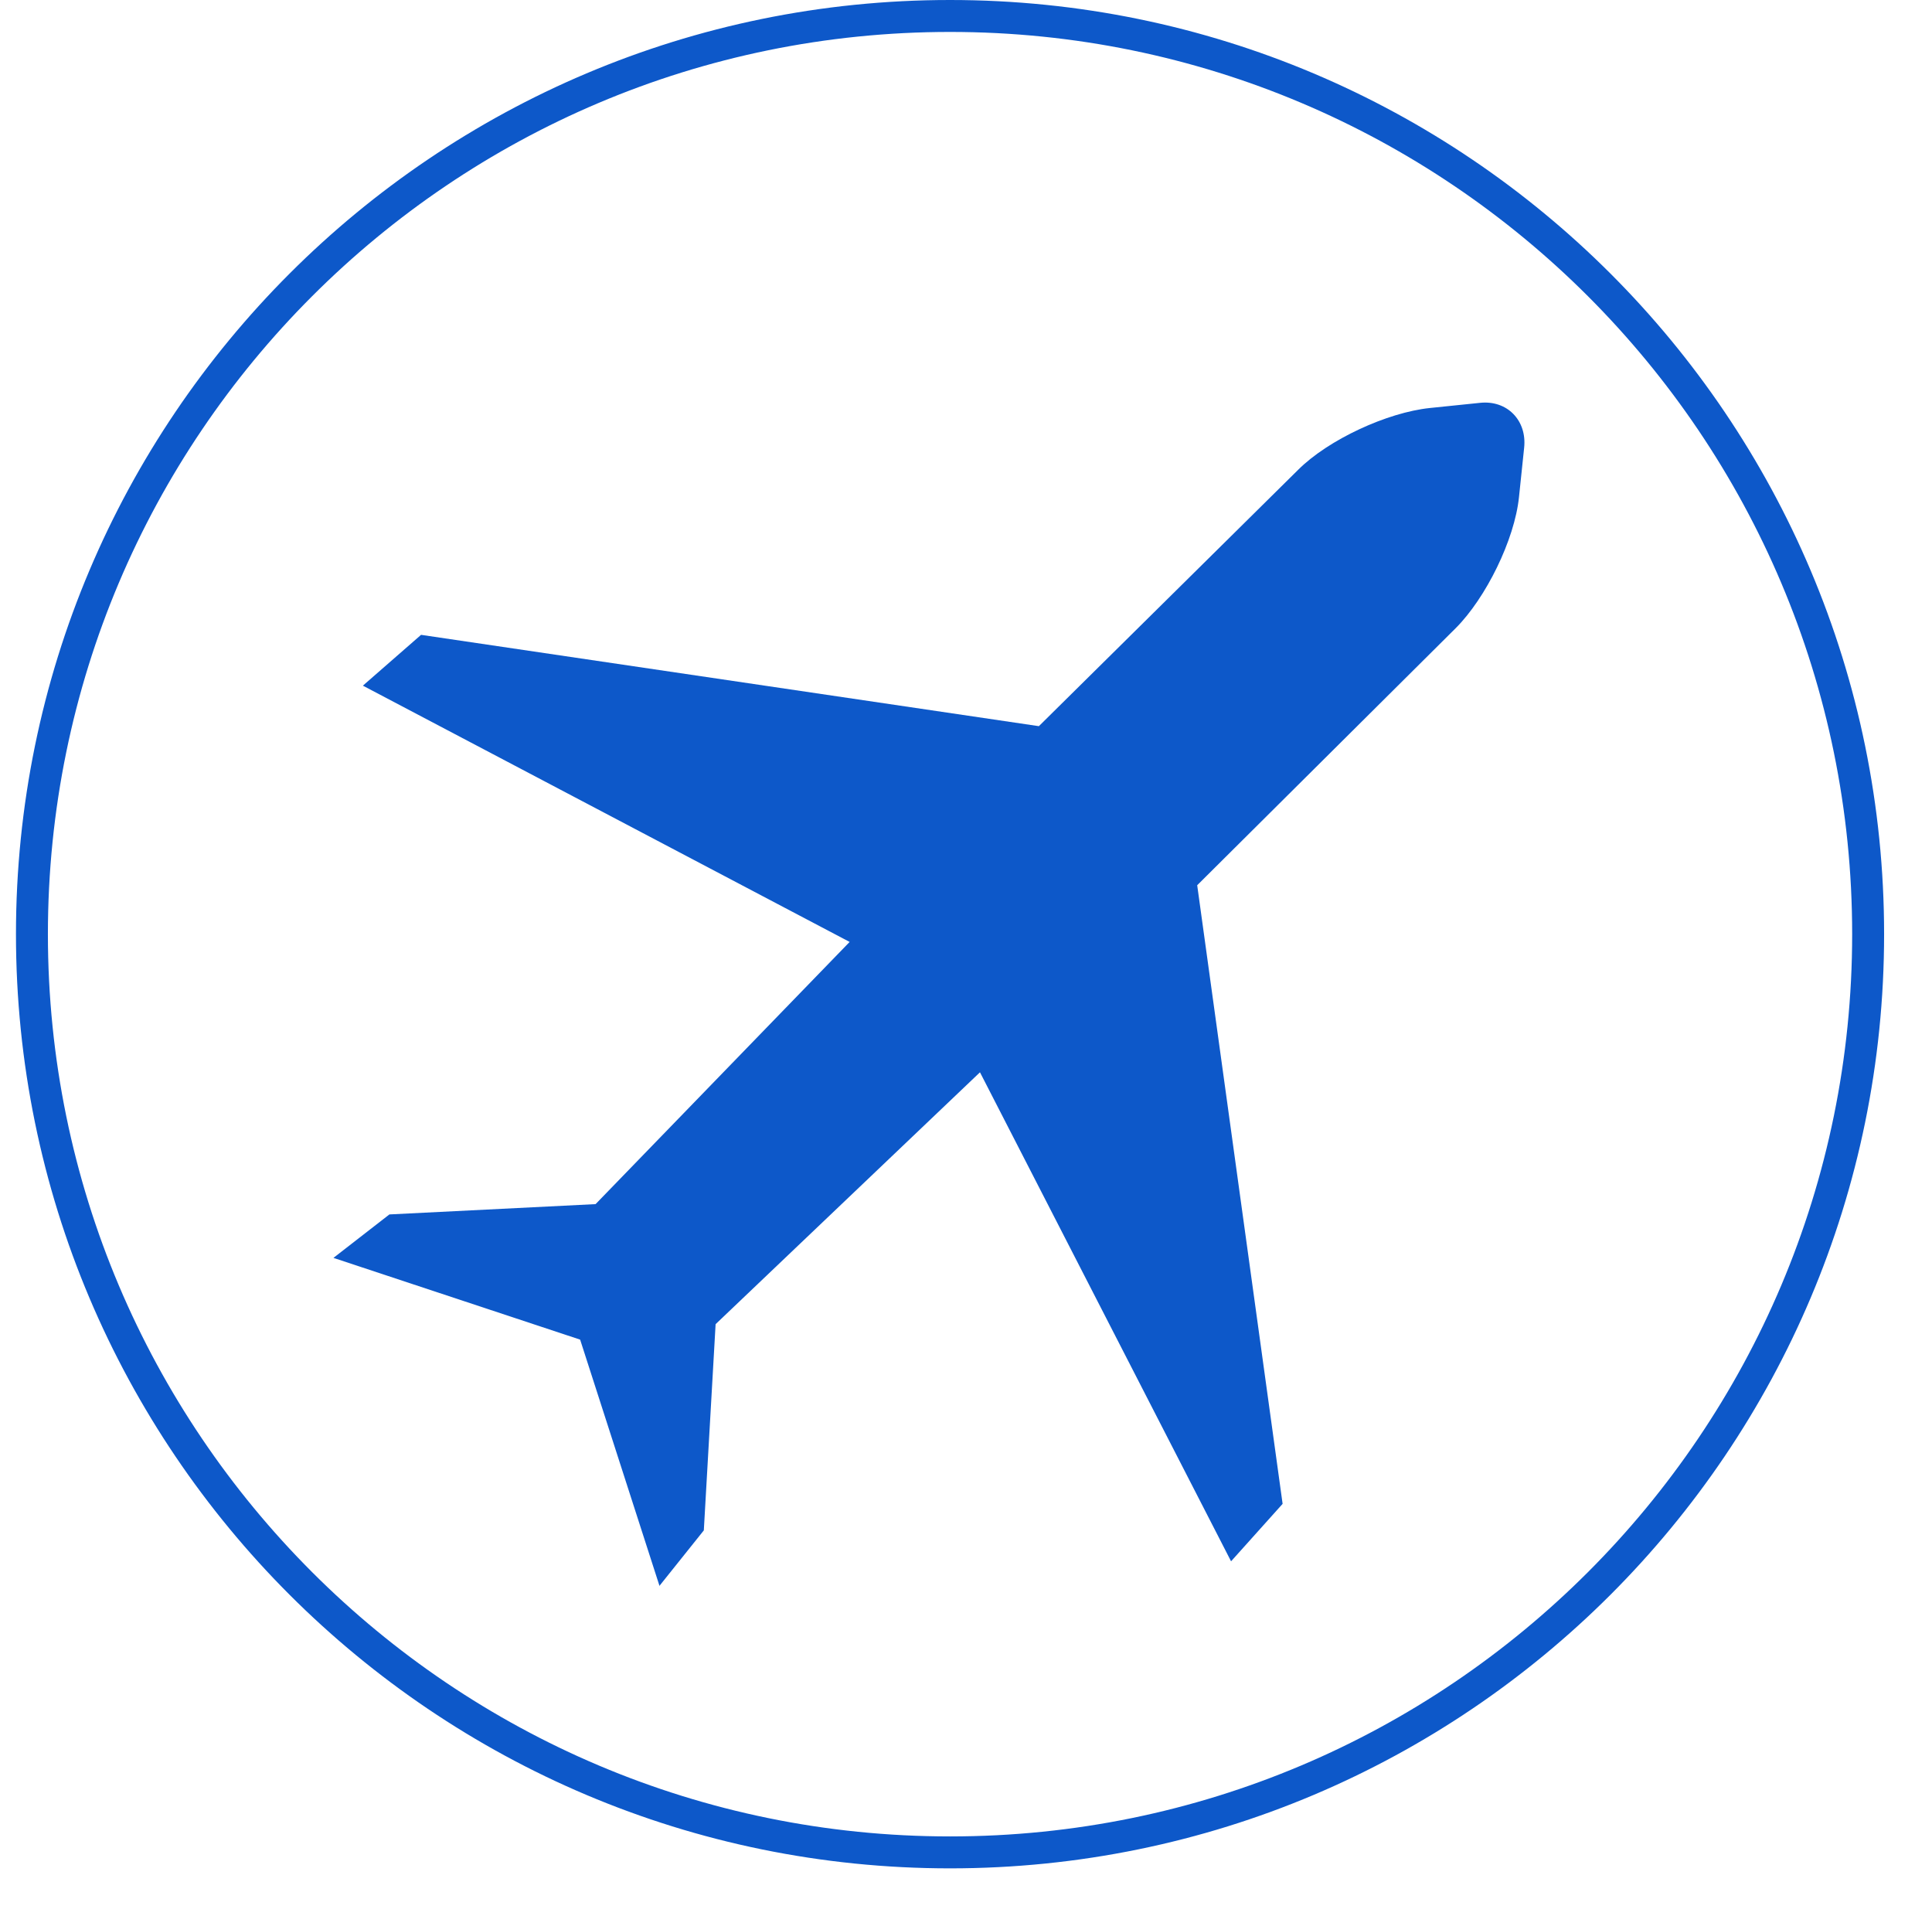 <?xml version="1.0" encoding="UTF-8"?> <svg xmlns="http://www.w3.org/2000/svg" width="121" height="120" viewBox="0 0 121 120" fill="none"><path d="M59.5 116C91.256 116 117 90.256 117 58.5C117 26.744 91.256 1 59.5 1C27.744 1 2 26.744 2 58.5C2 90.256 27.744 116 59.5 116Z" stroke="#0D58C9" stroke-width="2" stroke-miterlimit="10"></path><path d="M41.313 99.34L36.333 83.89L20.883 78.771L24.388 76.05L37.301 75.404L53.212 58.986L22.727 42.937L26.371 39.755L65.064 45.474L81.298 29.424C83.189 27.533 86.878 25.827 89.553 25.55C89.553 25.55 90.937 25.412 92.689 25.227C94.395 25.043 95.641 26.334 95.456 28.041L95.133 31.131C94.857 33.806 93.058 37.449 91.167 39.34L74.98 55.435L80.329 94.174L77.101 97.772L61.375 67.149L44.818 82.922L44.08 95.835L41.313 99.294V99.34Z" fill="#0D58C9"></path></svg> 